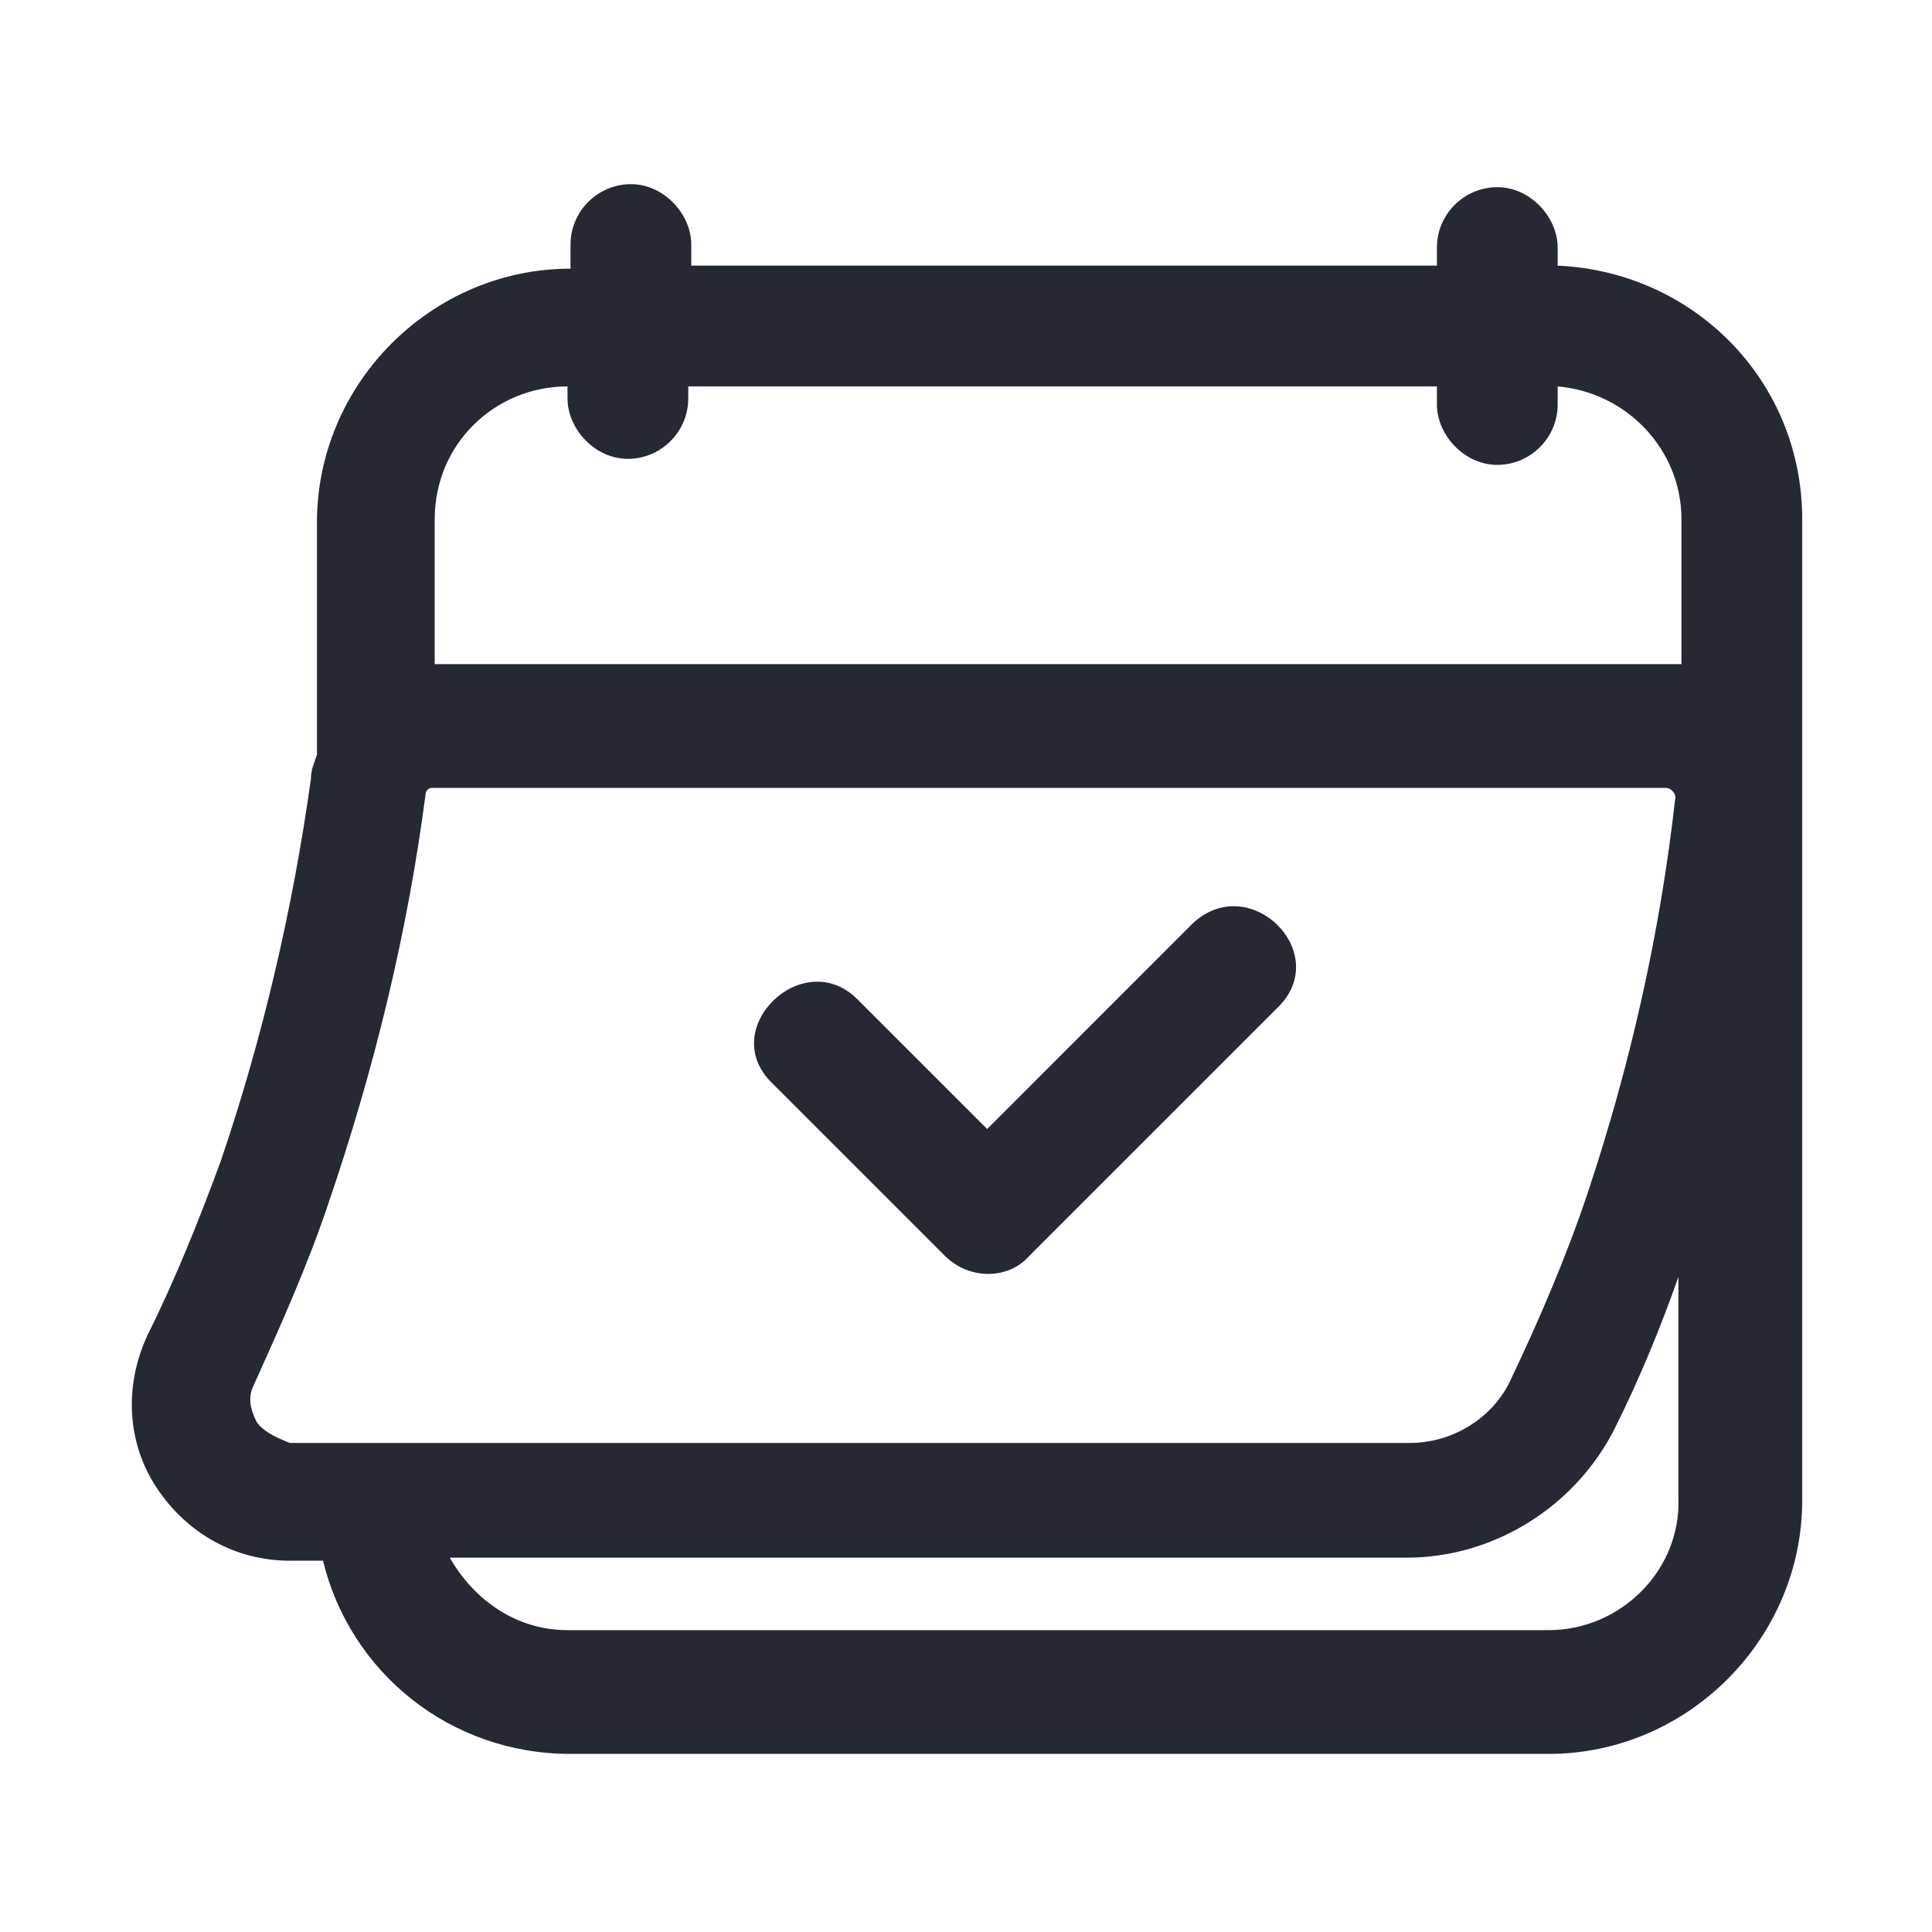 <?xml version="1.0" encoding="UTF-8"?>
<svg xmlns="http://www.w3.org/2000/svg" width="50" height="50" viewBox="0 0 50 50" fill="none">
  <path d="M30.859 23.906C29.062 25.703 27.344 27.422 25.547 29.219C24.453 28.125 23.281 26.953 22.187 25.859C20.781 24.453 18.515 26.641 20 28.047C21.484 29.531 22.969 31.016 24.453 32.5C25.078 33.125 26.094 33.125 26.64 32.5L33.047 26.094C34.531 24.688 32.344 22.5 30.859 23.906Z" fill="#252933"></path>
  <path d="M40.312 6.875C40.312 6.719 40.312 6.562 40.312 6.406C40.312 5.625 39.609 4.844 38.75 4.844C37.891 4.844 37.187 5.547 37.187 6.406V6.875H17.89V6.797C17.89 6.641 17.89 6.484 17.89 6.328C17.89 5.547 17.187 4.766 16.328 4.766C15.469 4.766 14.765 5.469 14.765 6.328V6.953C11.172 6.953 8.203 9.922 8.203 13.516V19.531C8.125 19.766 8.047 19.922 8.047 20.156C7.578 23.516 6.797 26.875 5.703 30.078C5.156 31.562 4.531 33.125 3.828 34.531C3.203 35.859 3.281 37.344 4.062 38.516C4.844 39.688 6.094 40.391 7.5 40.391H8.359C9.062 43.281 11.64 45.391 14.765 45.391H40.078C43.672 45.391 46.641 42.422 46.641 38.828V13.438C46.641 9.844 43.828 7.031 40.312 6.875ZM14.687 10V10.312C14.687 11.094 15.39 11.875 16.25 11.875C17.109 11.875 17.812 11.172 17.812 10.312C17.812 10.234 17.812 10.078 17.812 10H37.187V10.469C37.187 11.25 37.891 12.031 38.75 12.031C39.609 12.031 40.312 11.328 40.312 10.469C40.312 10.312 40.312 10.156 40.312 10C42.109 10.156 43.516 11.641 43.516 13.438V17.188C43.437 17.188 43.281 17.188 43.203 17.188H11.25V13.438C11.25 11.484 12.812 10 14.687 10ZM6.641 36.797C6.484 36.484 6.406 36.172 6.562 35.859C7.266 34.297 7.969 32.734 8.516 31.094C9.687 27.656 10.547 24.141 11.015 20.547C11.015 20.469 11.094 20.391 11.172 20.391H43.125C43.125 20.391 43.203 20.391 43.281 20.469C43.281 20.469 43.359 20.547 43.359 20.625C42.969 24.141 42.187 27.578 41.094 30.859C40.547 32.5 39.844 34.141 39.062 35.781C38.594 36.719 37.578 37.344 36.484 37.344H7.5C7.109 37.188 6.797 37.031 6.641 36.797ZM40.078 42.188H14.687C13.359 42.188 12.265 41.406 11.64 40.312H36.406C38.672 40.312 40.781 38.984 41.797 36.953C42.422 35.703 42.969 34.375 43.437 33.047V38.75C43.516 40.625 41.953 42.188 40.078 42.188Z" fill="#252933"></path>
</svg>
